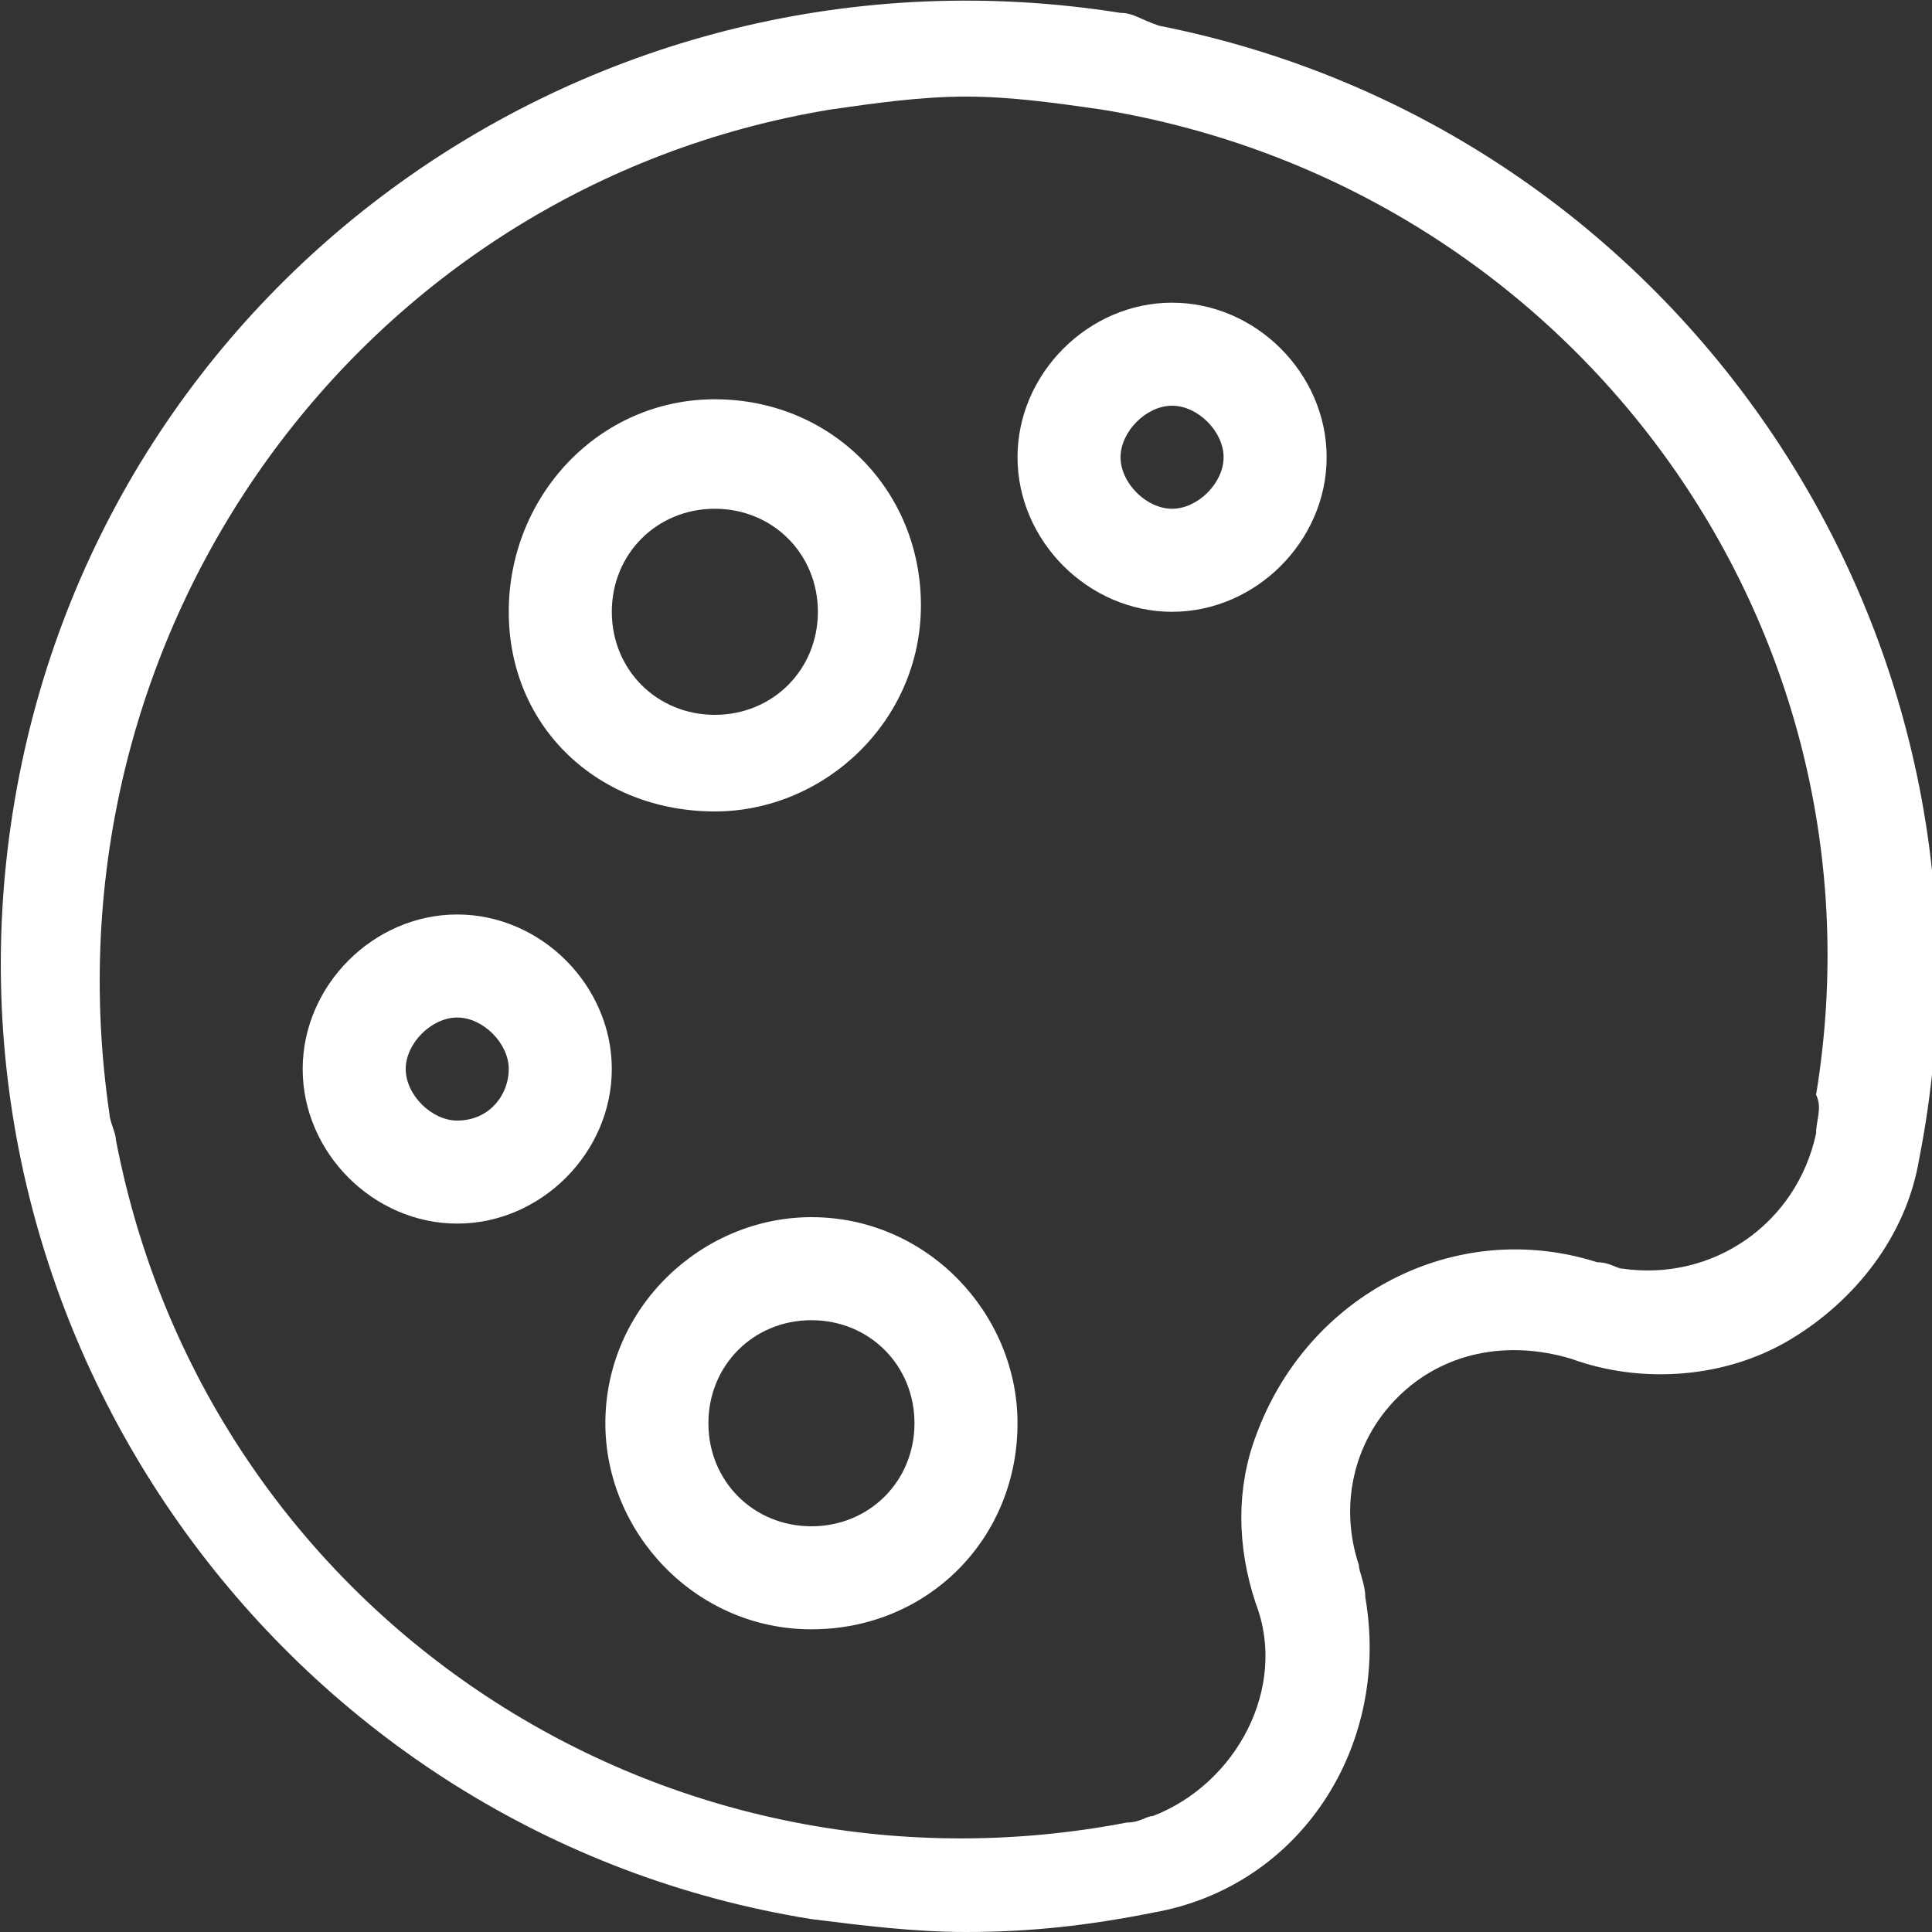 <?xml version="1.0" encoding="utf-8"?>
<!-- Generator: Adobe Illustrator 25.2.3, SVG Export Plug-In . SVG Version: 6.00 Build 0)  -->
<svg version="1.1" id="Layer_1" xmlns="http://www.w3.org/2000/svg" xmlns:xlink="http://www.w3.org/1999/xlink" x="0px" y="0px"
	 viewBox="0 0 30 30" style="enable-background:new 0 0 30 30;" xml:space="preserve">
<rect x="0" y="0" width="30" height="30" fill="#333333" stroke="none"/>
<style type="text/css">
	.st0{fill:#FFFFFF;}
</style>
<g>
	<path class="st0" d="M17.4,0.2C9.2-1.1,1.5,4.4,0.2,12.6s4.3,15.9,12.4,17.2c0.8,0.1,1.6,0.2,2.4,0.2c1,0,1.9-0.1,2.9-0.3
		c2.3-0.4,3.7-2.6,3.3-4.9c0-0.2-0.1-0.4-0.1-0.5c-0.3-0.9-0.1-1.9,0.6-2.6s1.7-0.9,2.7-0.6c1.1,0.4,2.4,0.3,3.4-0.3
		c1-0.6,1.8-1.6,2-2.8C31.4,9.9,26.1,2,18,0.4C17.7,0.3,17.6,0.2,17.4,0.2z M28.2,17.6c-0.3,1.4-1.6,2.3-3,2.1
		c-0.1,0-0.2-0.1-0.4-0.1c-2.2-0.7-4.5,0.5-5.3,2.7c-0.3,0.8-0.3,1.7,0,2.6c0.5,1.3-0.3,2.8-1.6,3.3c-0.1,0-0.2,0.1-0.4,0.1
		C10.2,29.7,3.2,25,1.8,17.7c0-0.1-0.1-0.3-0.1-0.4C0.6,9.8,5.6,2.9,12.9,1.7c0.7-0.1,1.4-0.2,2.1-0.2c0.7,0,1.4,0.1,2.1,0.2
		c7.3,1.2,12.3,8,11.1,15.3C28.3,17.2,28.2,17.4,28.2,17.6L28.2,17.6z"/>
	<path class="st0" d="M12.6,18.9c-1.7,0-3.2,1.4-3.2,3.2c0,1.7,1.4,3.2,3.2,3.2s3.2-1.4,3.2-3.2C15.8,20.4,14.4,18.9,12.6,18.9z
		 M12.6,23.7c-0.9,0-1.6-0.7-1.6-1.6s0.7-1.6,1.6-1.6s1.6,0.7,1.6,1.6C14.2,23,13.5,23.7,12.6,23.7z"/>
	<path class="st0" d="M7.1,14.2c-1.3,0-2.4,1.1-2.4,2.4S5.8,19,7.1,19s2.4-1.1,2.4-2.4S8.4,14.2,7.1,14.2z M7.1,17.4
		c-0.4,0-0.8-0.4-0.8-0.8s0.4-0.8,0.8-0.8s0.8,0.4,0.8,0.8S7.6,17.4,7.1,17.4z"/>
	<path class="st0" d="M11.1,12.6c1.7,0,3.2-1.4,3.2-3.2s-1.4-3.2-3.2-3.2S7.9,7.7,7.9,9.5S9.3,12.6,11.1,12.6z M11.1,7.9
		c0.9,0,1.6,0.7,1.6,1.6s-0.7,1.6-1.6,1.6s-1.6-0.7-1.6-1.6C9.5,8.6,10.2,7.9,11.1,7.9z"/>
	<path class="st0" d="M18.2,4.7c-1.3,0-2.4,1.1-2.4,2.4s1.1,2.4,2.4,2.4s2.4-1.1,2.4-2.4S19.5,4.7,18.2,4.7z M18.2,7.9
		c-0.4,0-0.8-0.4-0.8-0.8s0.4-0.8,0.8-0.8S19,6.7,19,7.1S18.6,7.9,18.2,7.9z"/>
</g>
</svg>
